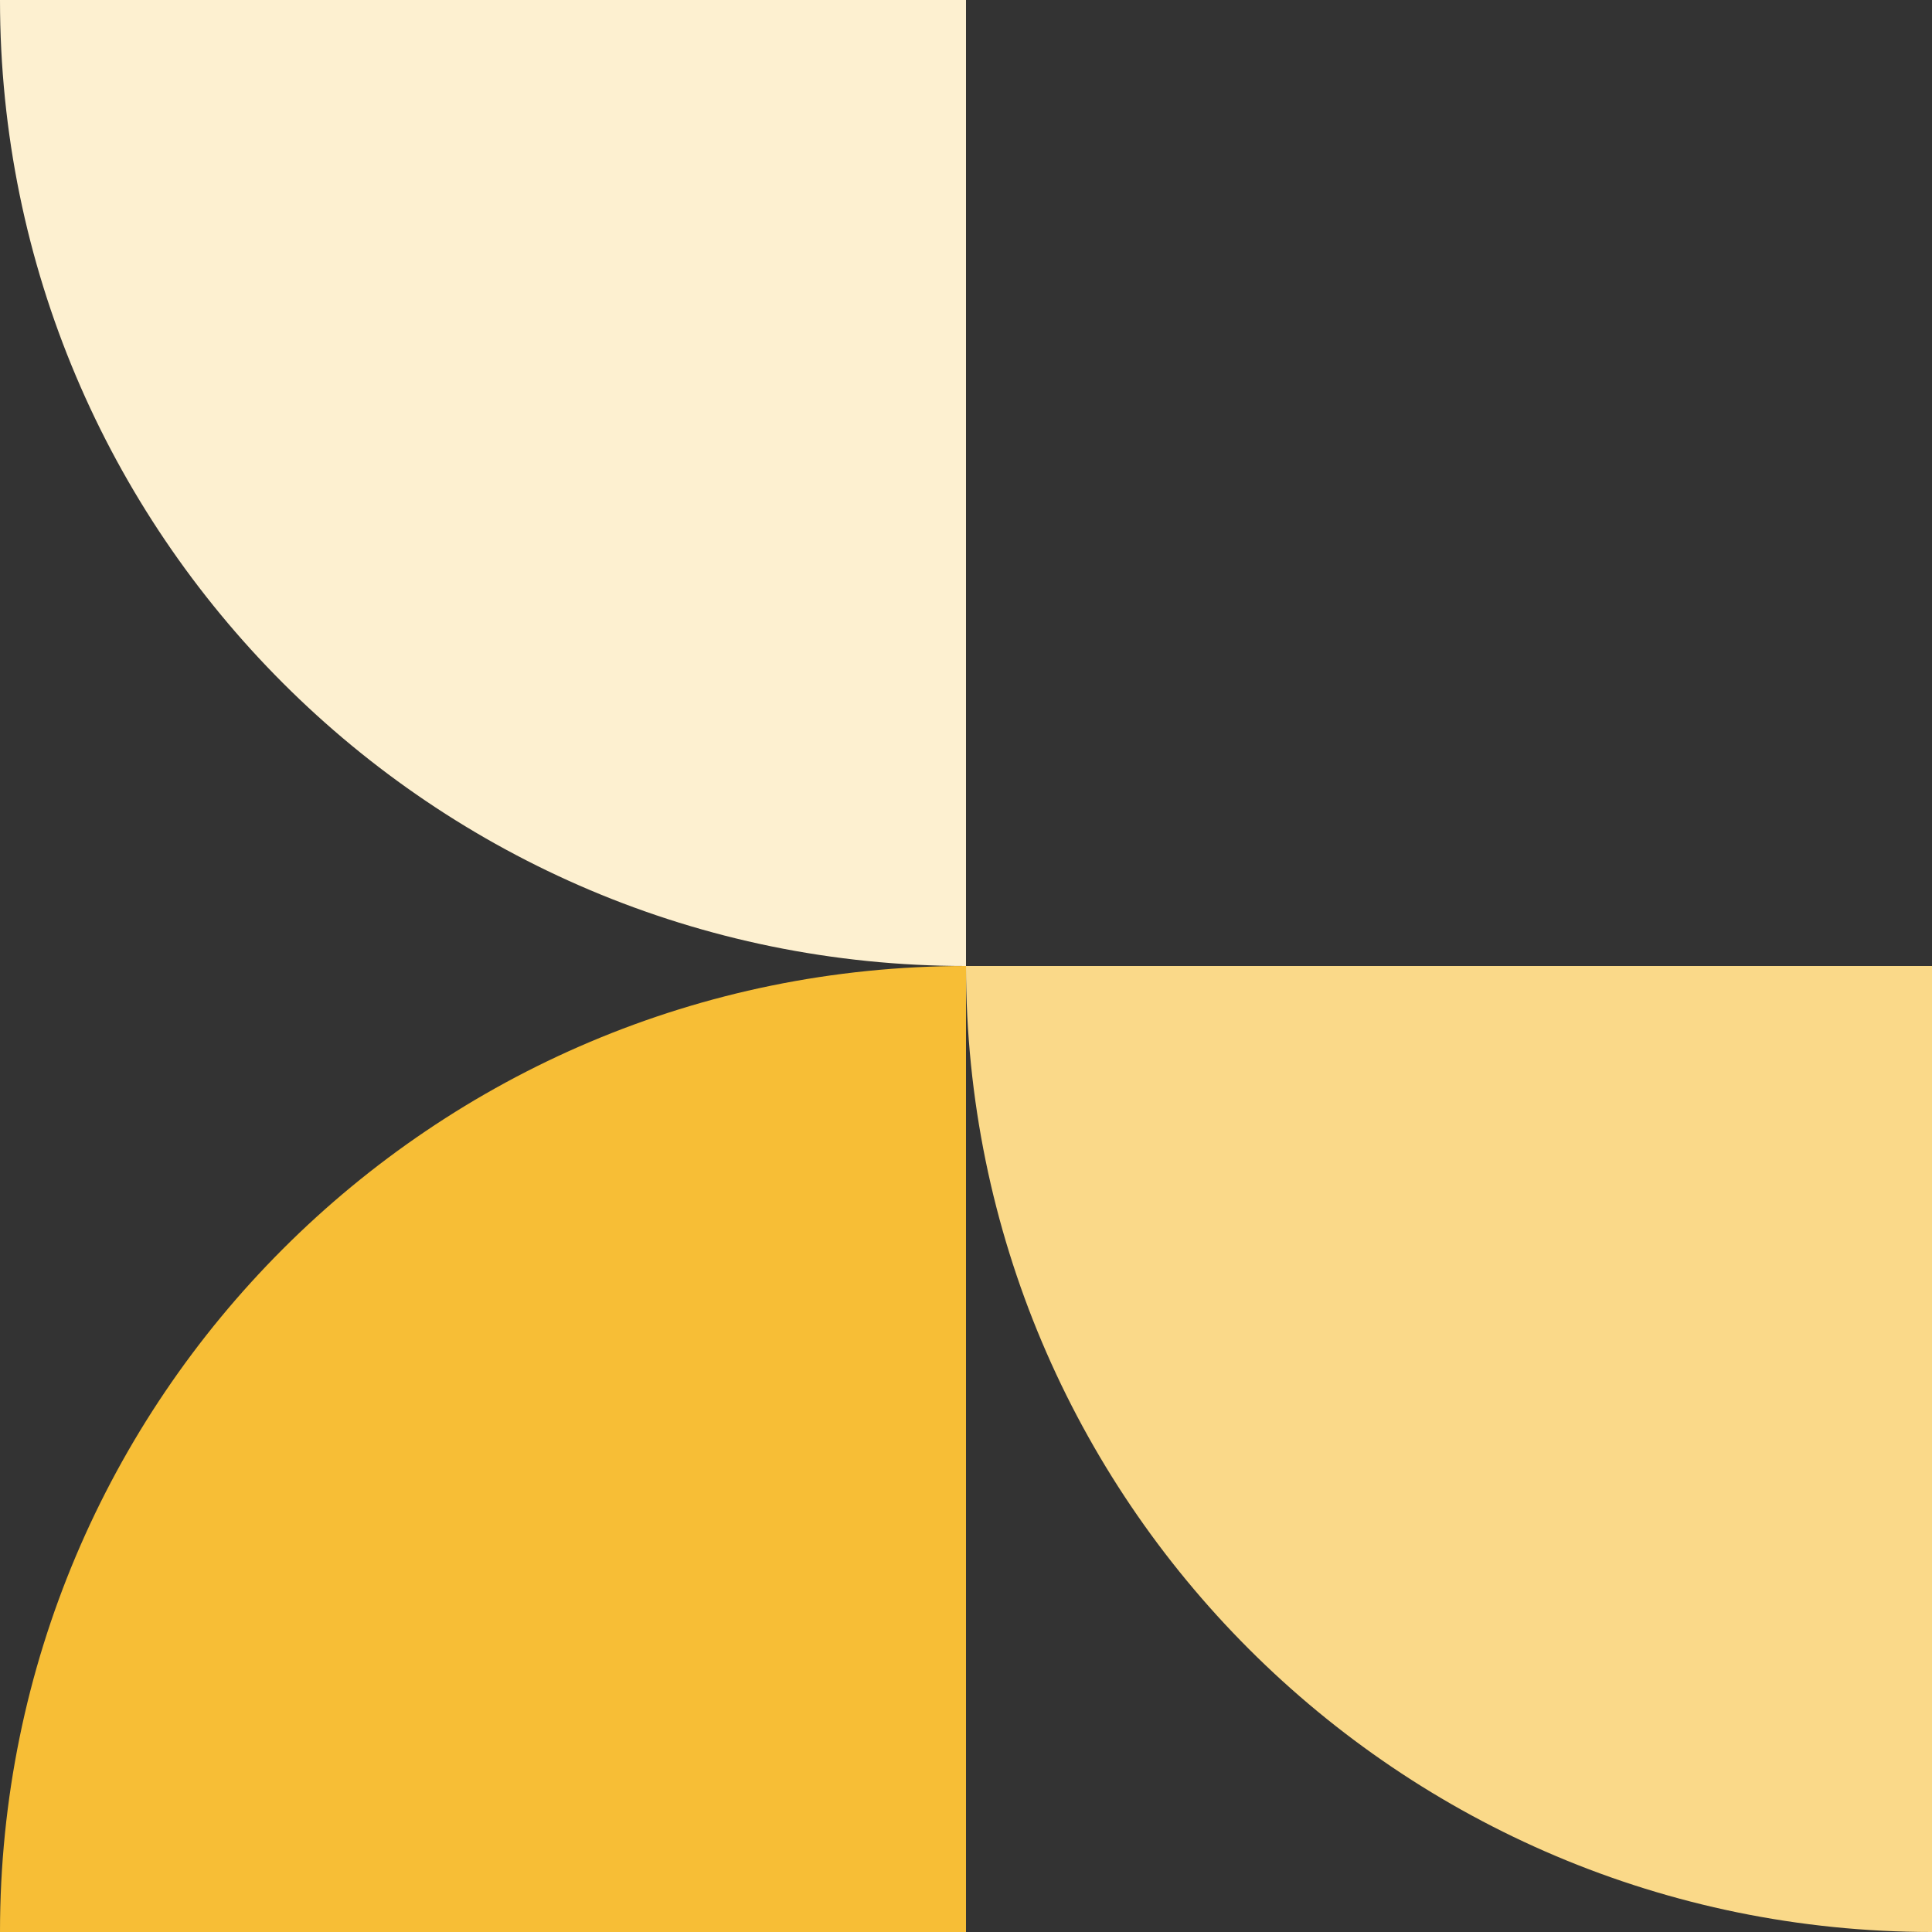 <?xml version="1.0" encoding="UTF-8"?>
<svg xmlns="http://www.w3.org/2000/svg" width="83" height="83" fill="none">
  <rect width="100%" height="100%" fill="#333333" stroke="none"/>
  <path fill="#FDF0D0" d="M0 0c0 22.92 18.58 41.5 41.5 41.5V0H0Z"></path>
  <path fill="#F7BE36" d="M41.5 41.5C18.58 41.5 0 60.08 0 83h41.5V41.5Z"></path>
  <path fill="#FAD989" d="M41.5 41.5C41.5 64.42 60.08 83 83 83V41.5H41.5Z"></path>
</svg>
